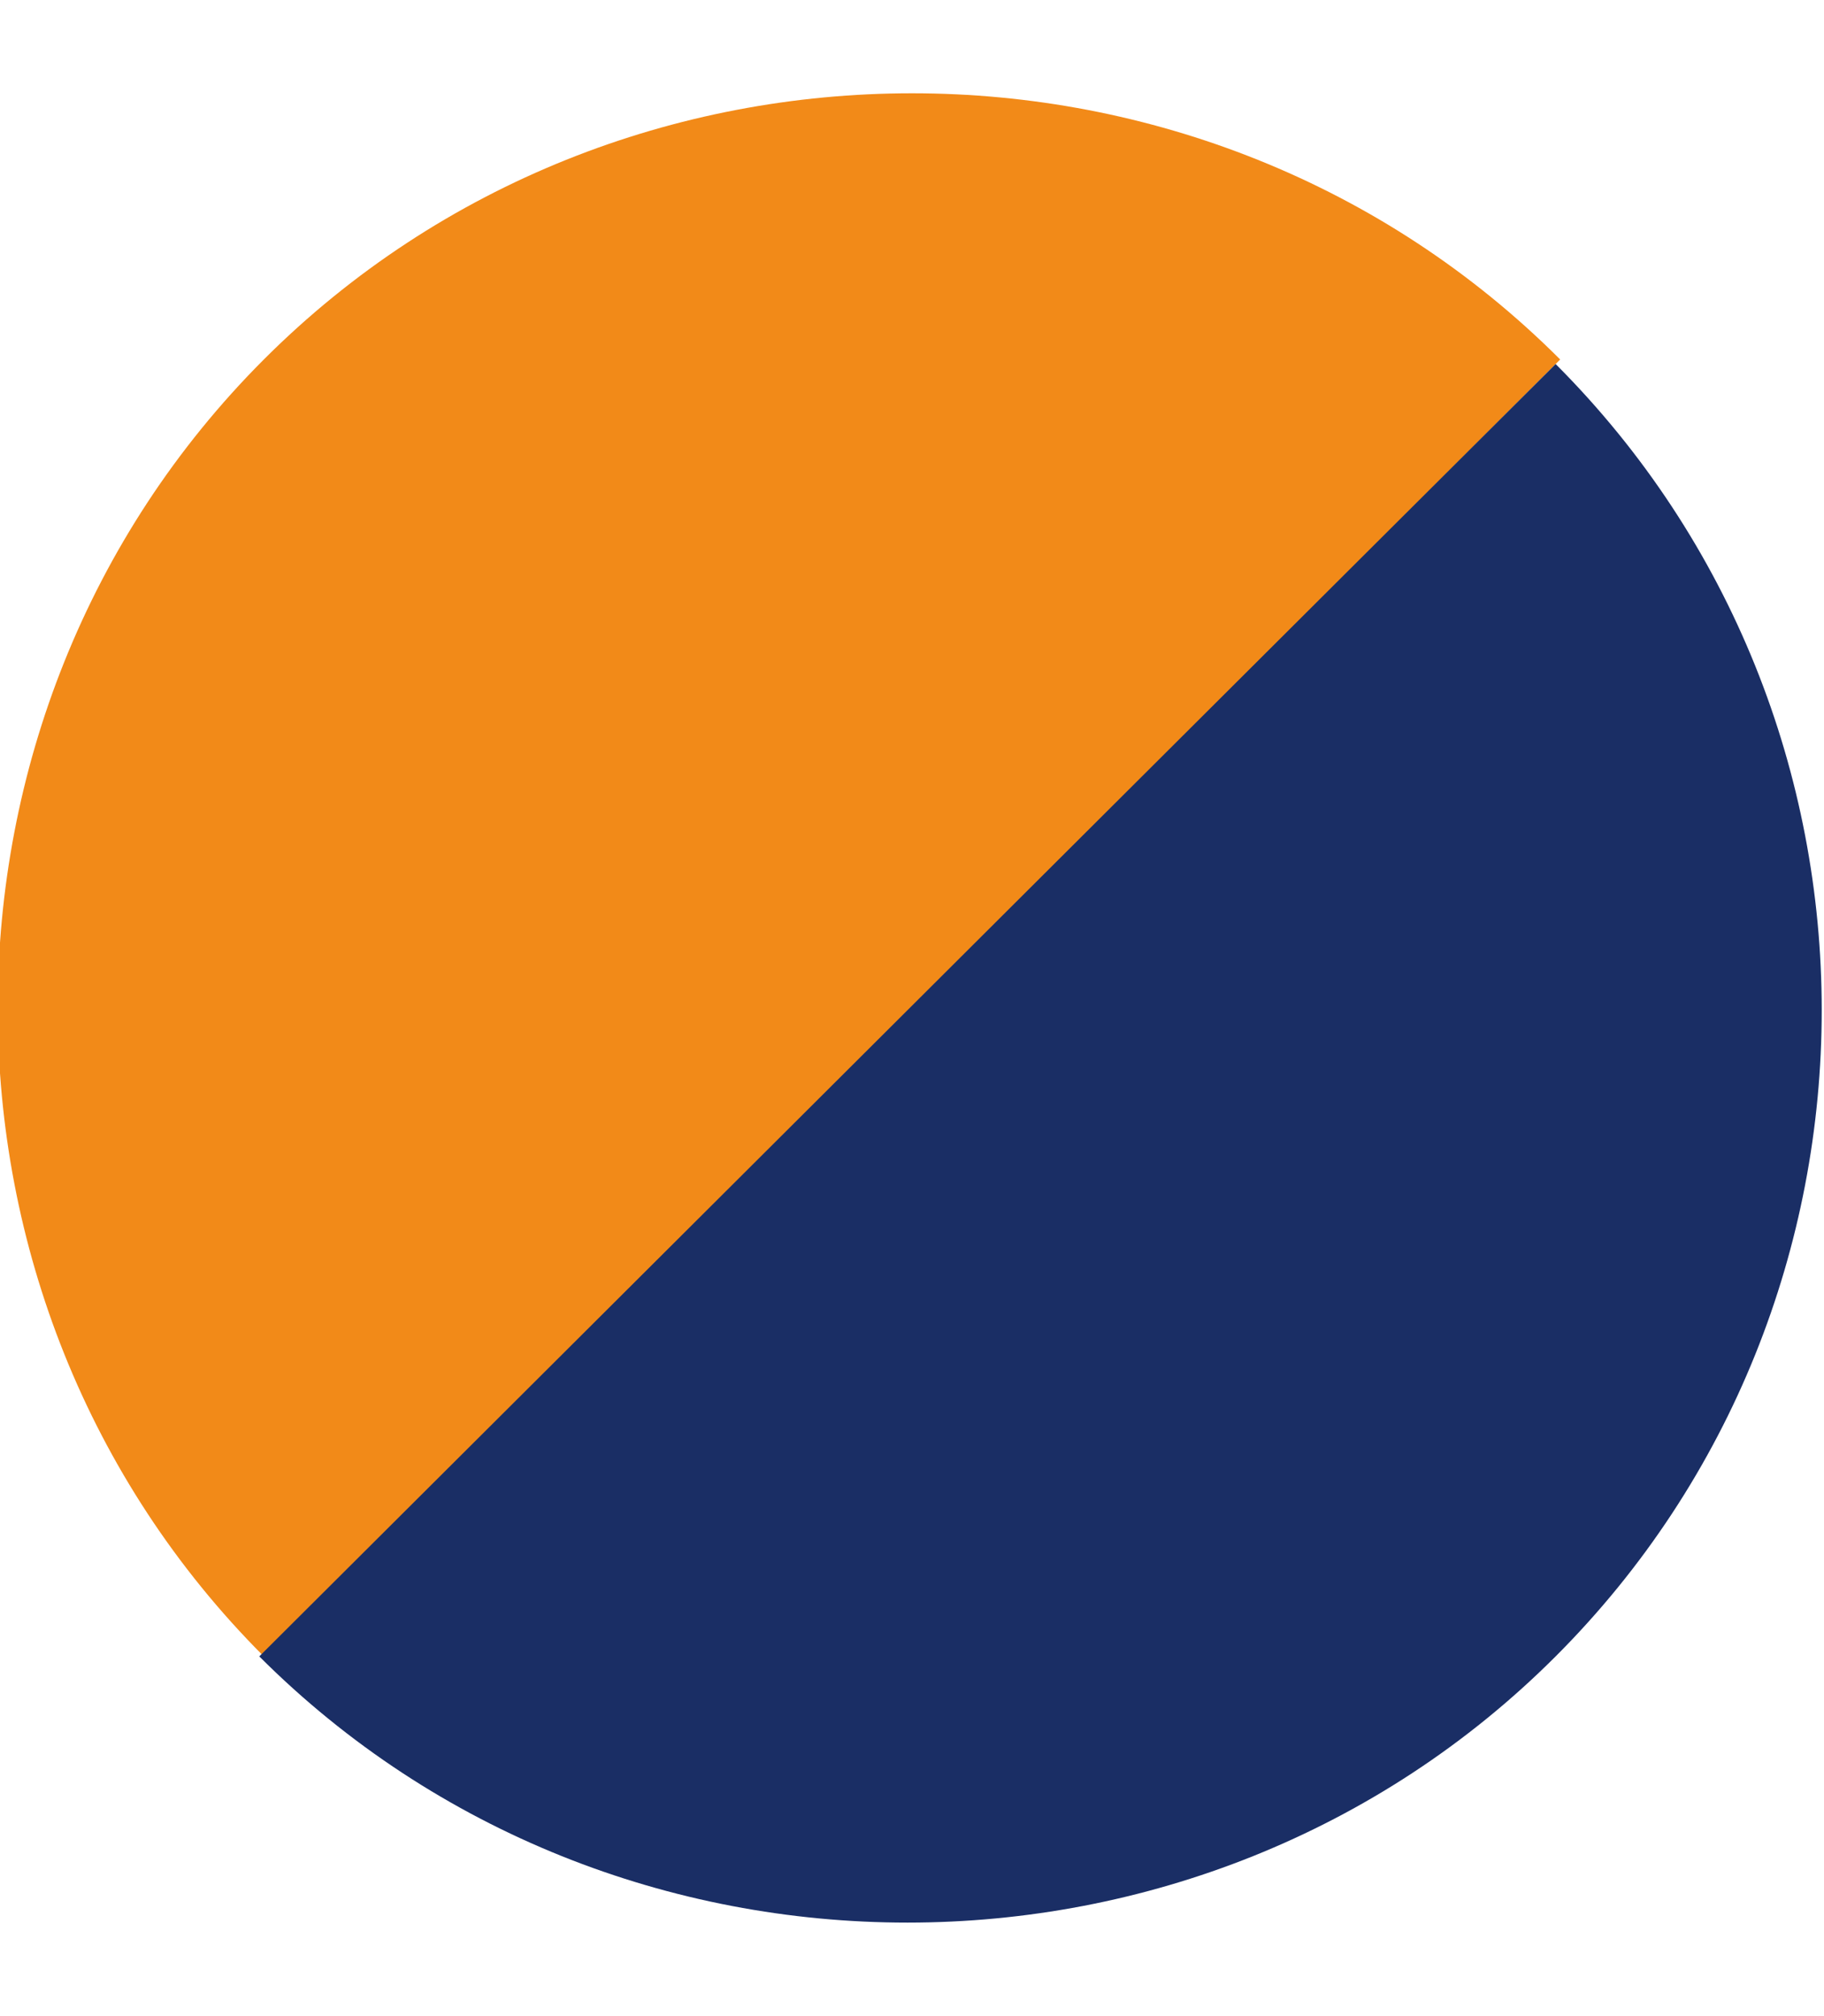 <?xml version="1.0" encoding="utf-8"?>
<!-- Generator: Adobe Illustrator 22.0.1, SVG Export Plug-In . SVG Version: 6.00 Build 0)  -->
<svg version="1.1" id="Layer_1" xmlns="http://www.w3.org/2000/svg" xmlns:xlink="http://www.w3.org/1999/xlink" x="0px" y="0px" width="40.1" height="44.3"
	 viewBox="0 0 40.1 44.3" style="enable-background:new 0 0 40.1 44.3;" xml:space="preserve">
<style type="text/css">
	.st0{fill:#F28A18;}
	.st1{fill:#1A2E65;}
</style>
<title>logo</title>
<g>
	<path class="st0" d="M5.8,36.4c-7.8-7.8-7.8-20.7,0-28.5s20.7-7.8,28.5,0L5.8,36.4z"/>
	<path class="st1" d="M34.2,36.4c-7.8,7.8-20.7,7.8-28.5,0L34.2,8C42,15.8,42,28.6,34.2,36.4z"/>
</g>
</svg>

